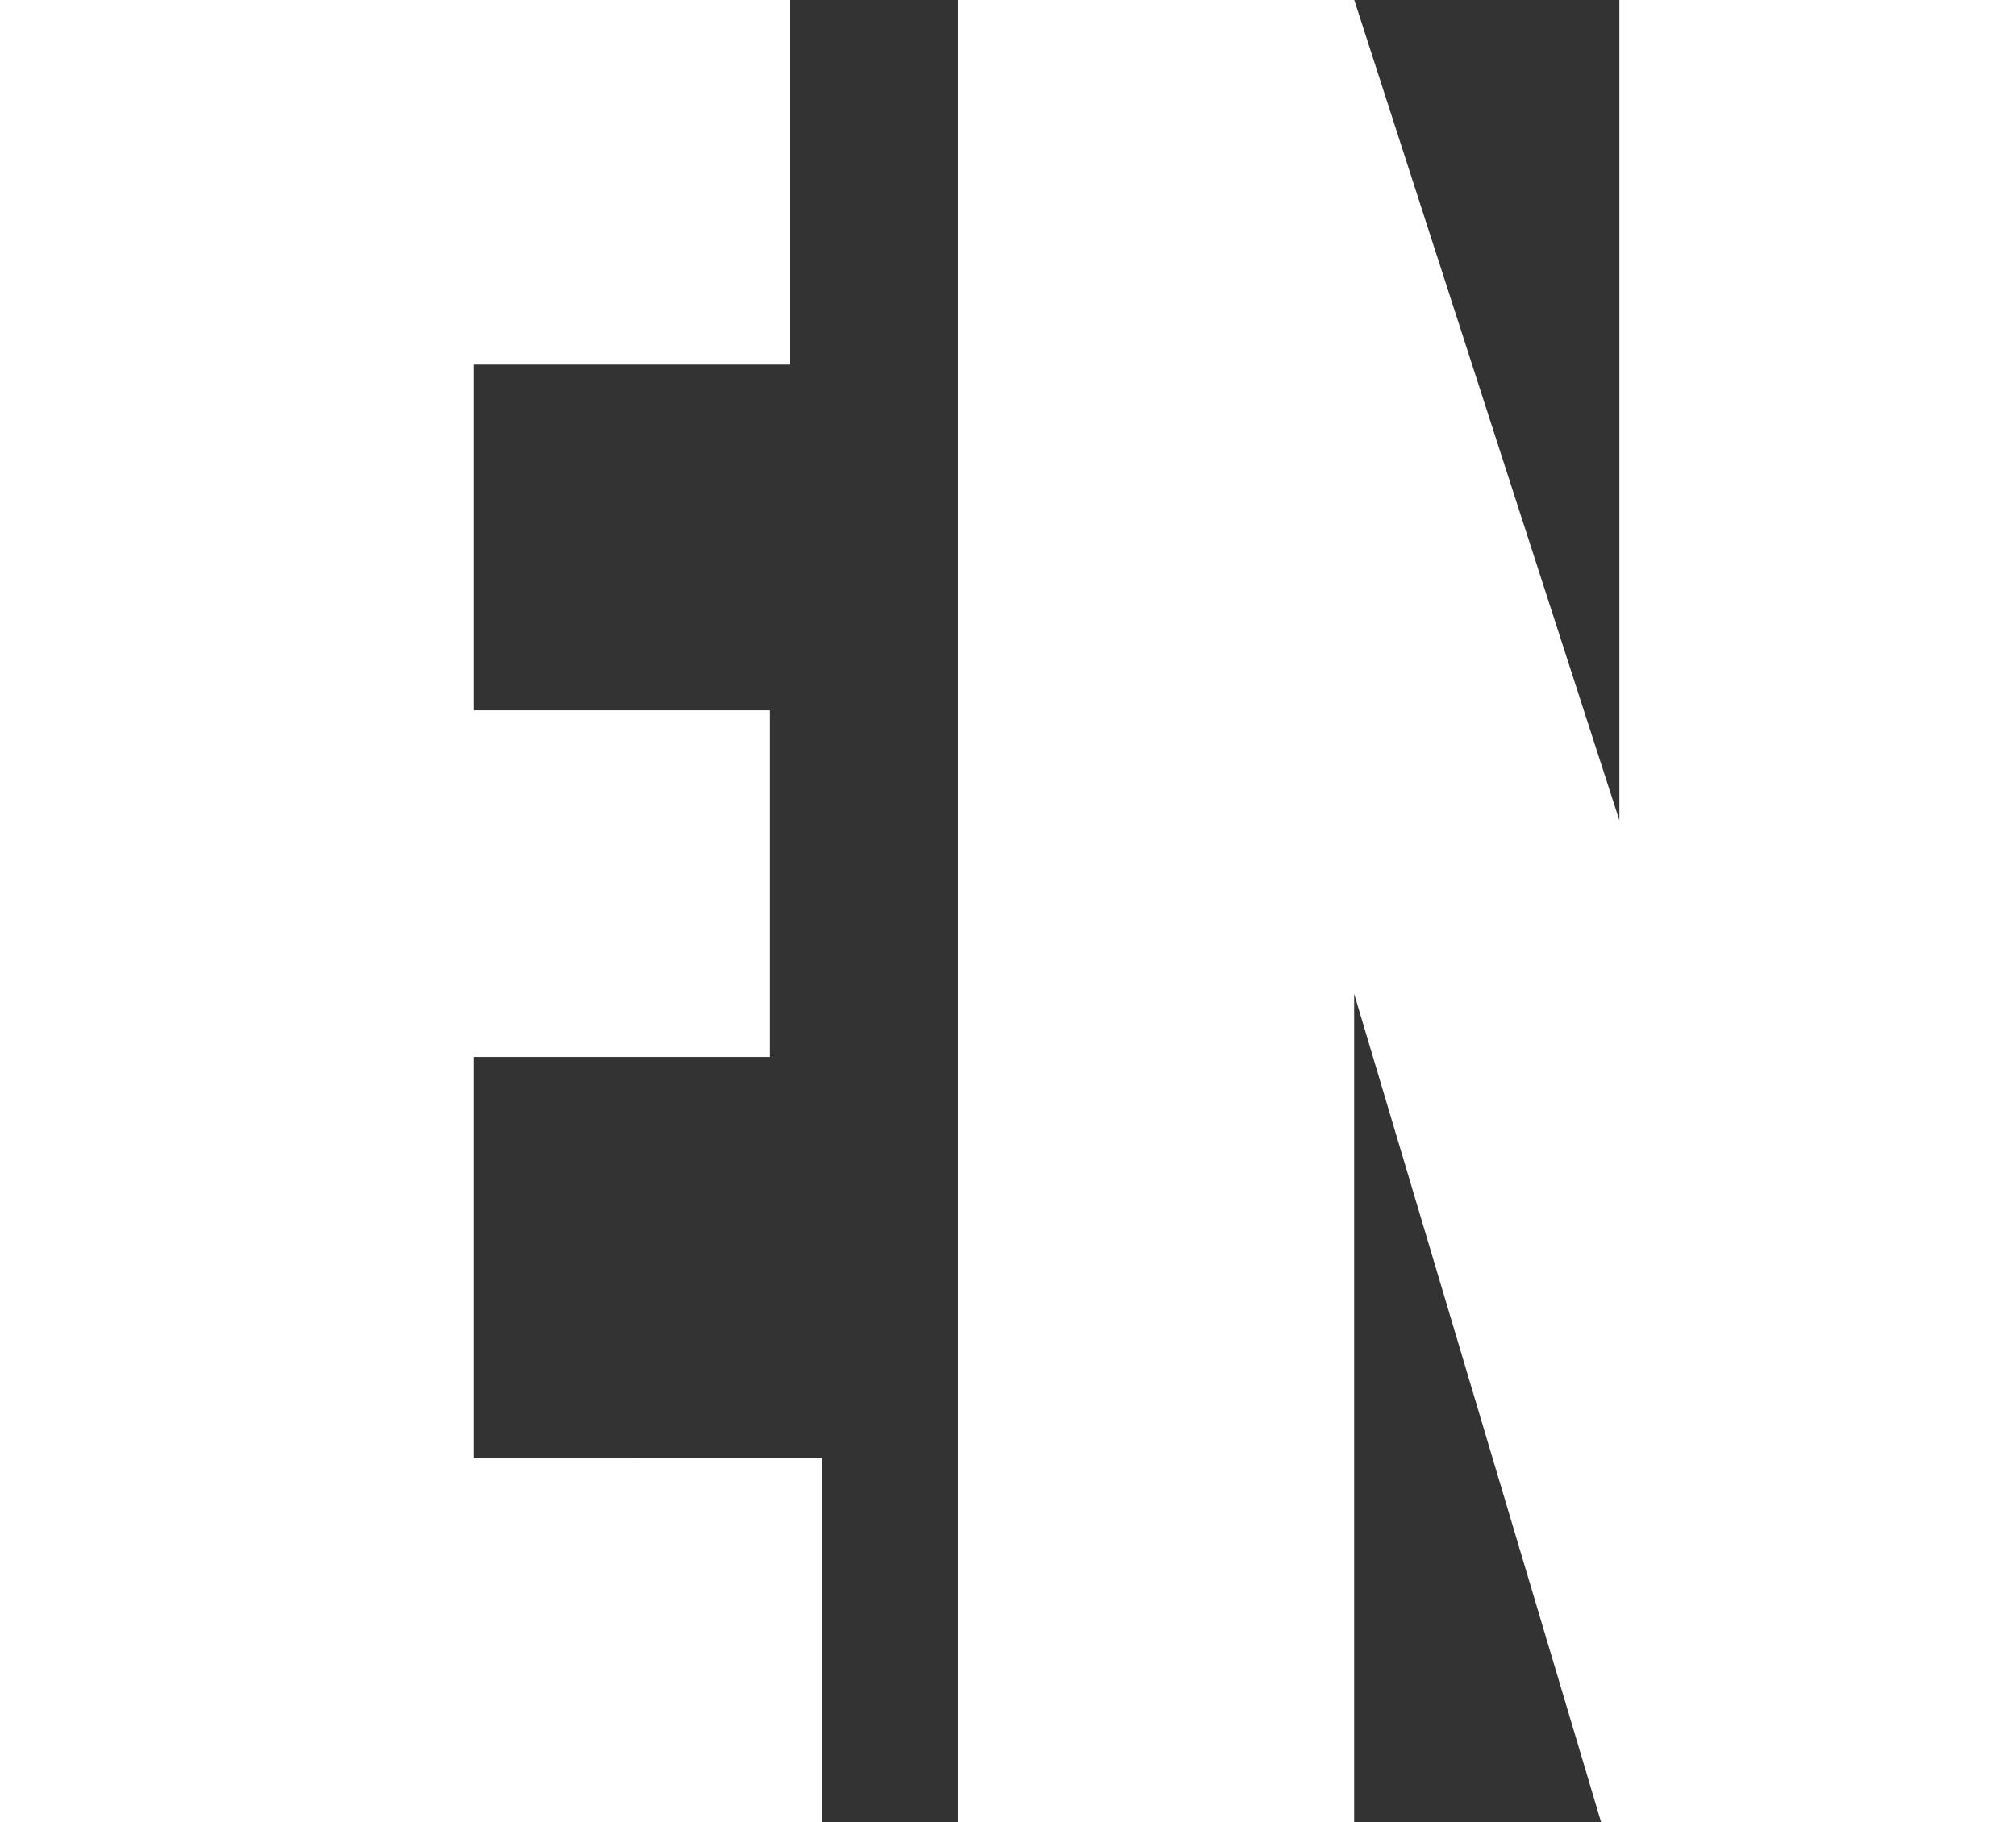 <svg xmlns="http://www.w3.org/2000/svg" width="17.49" height="15.811" viewBox="0 0 17.49 15.811">
  <rect x="0" y="0" width="17.49" height="15.811" fill="#333333" stroke="none"/>
  <path id="icon_lang_en" d="M.82-15.811H7.676v3.164H4.932v3H7.5v3.008H4.932v3.477H7.949V0H.82Zm17.49,0V0h-3.6L12.568-7.187V0H9.131V-15.811h3.438l2.3,7.119v-7.119Z" transform="translate(-0.82 15.811)" fill="#fff"/>
</svg>
